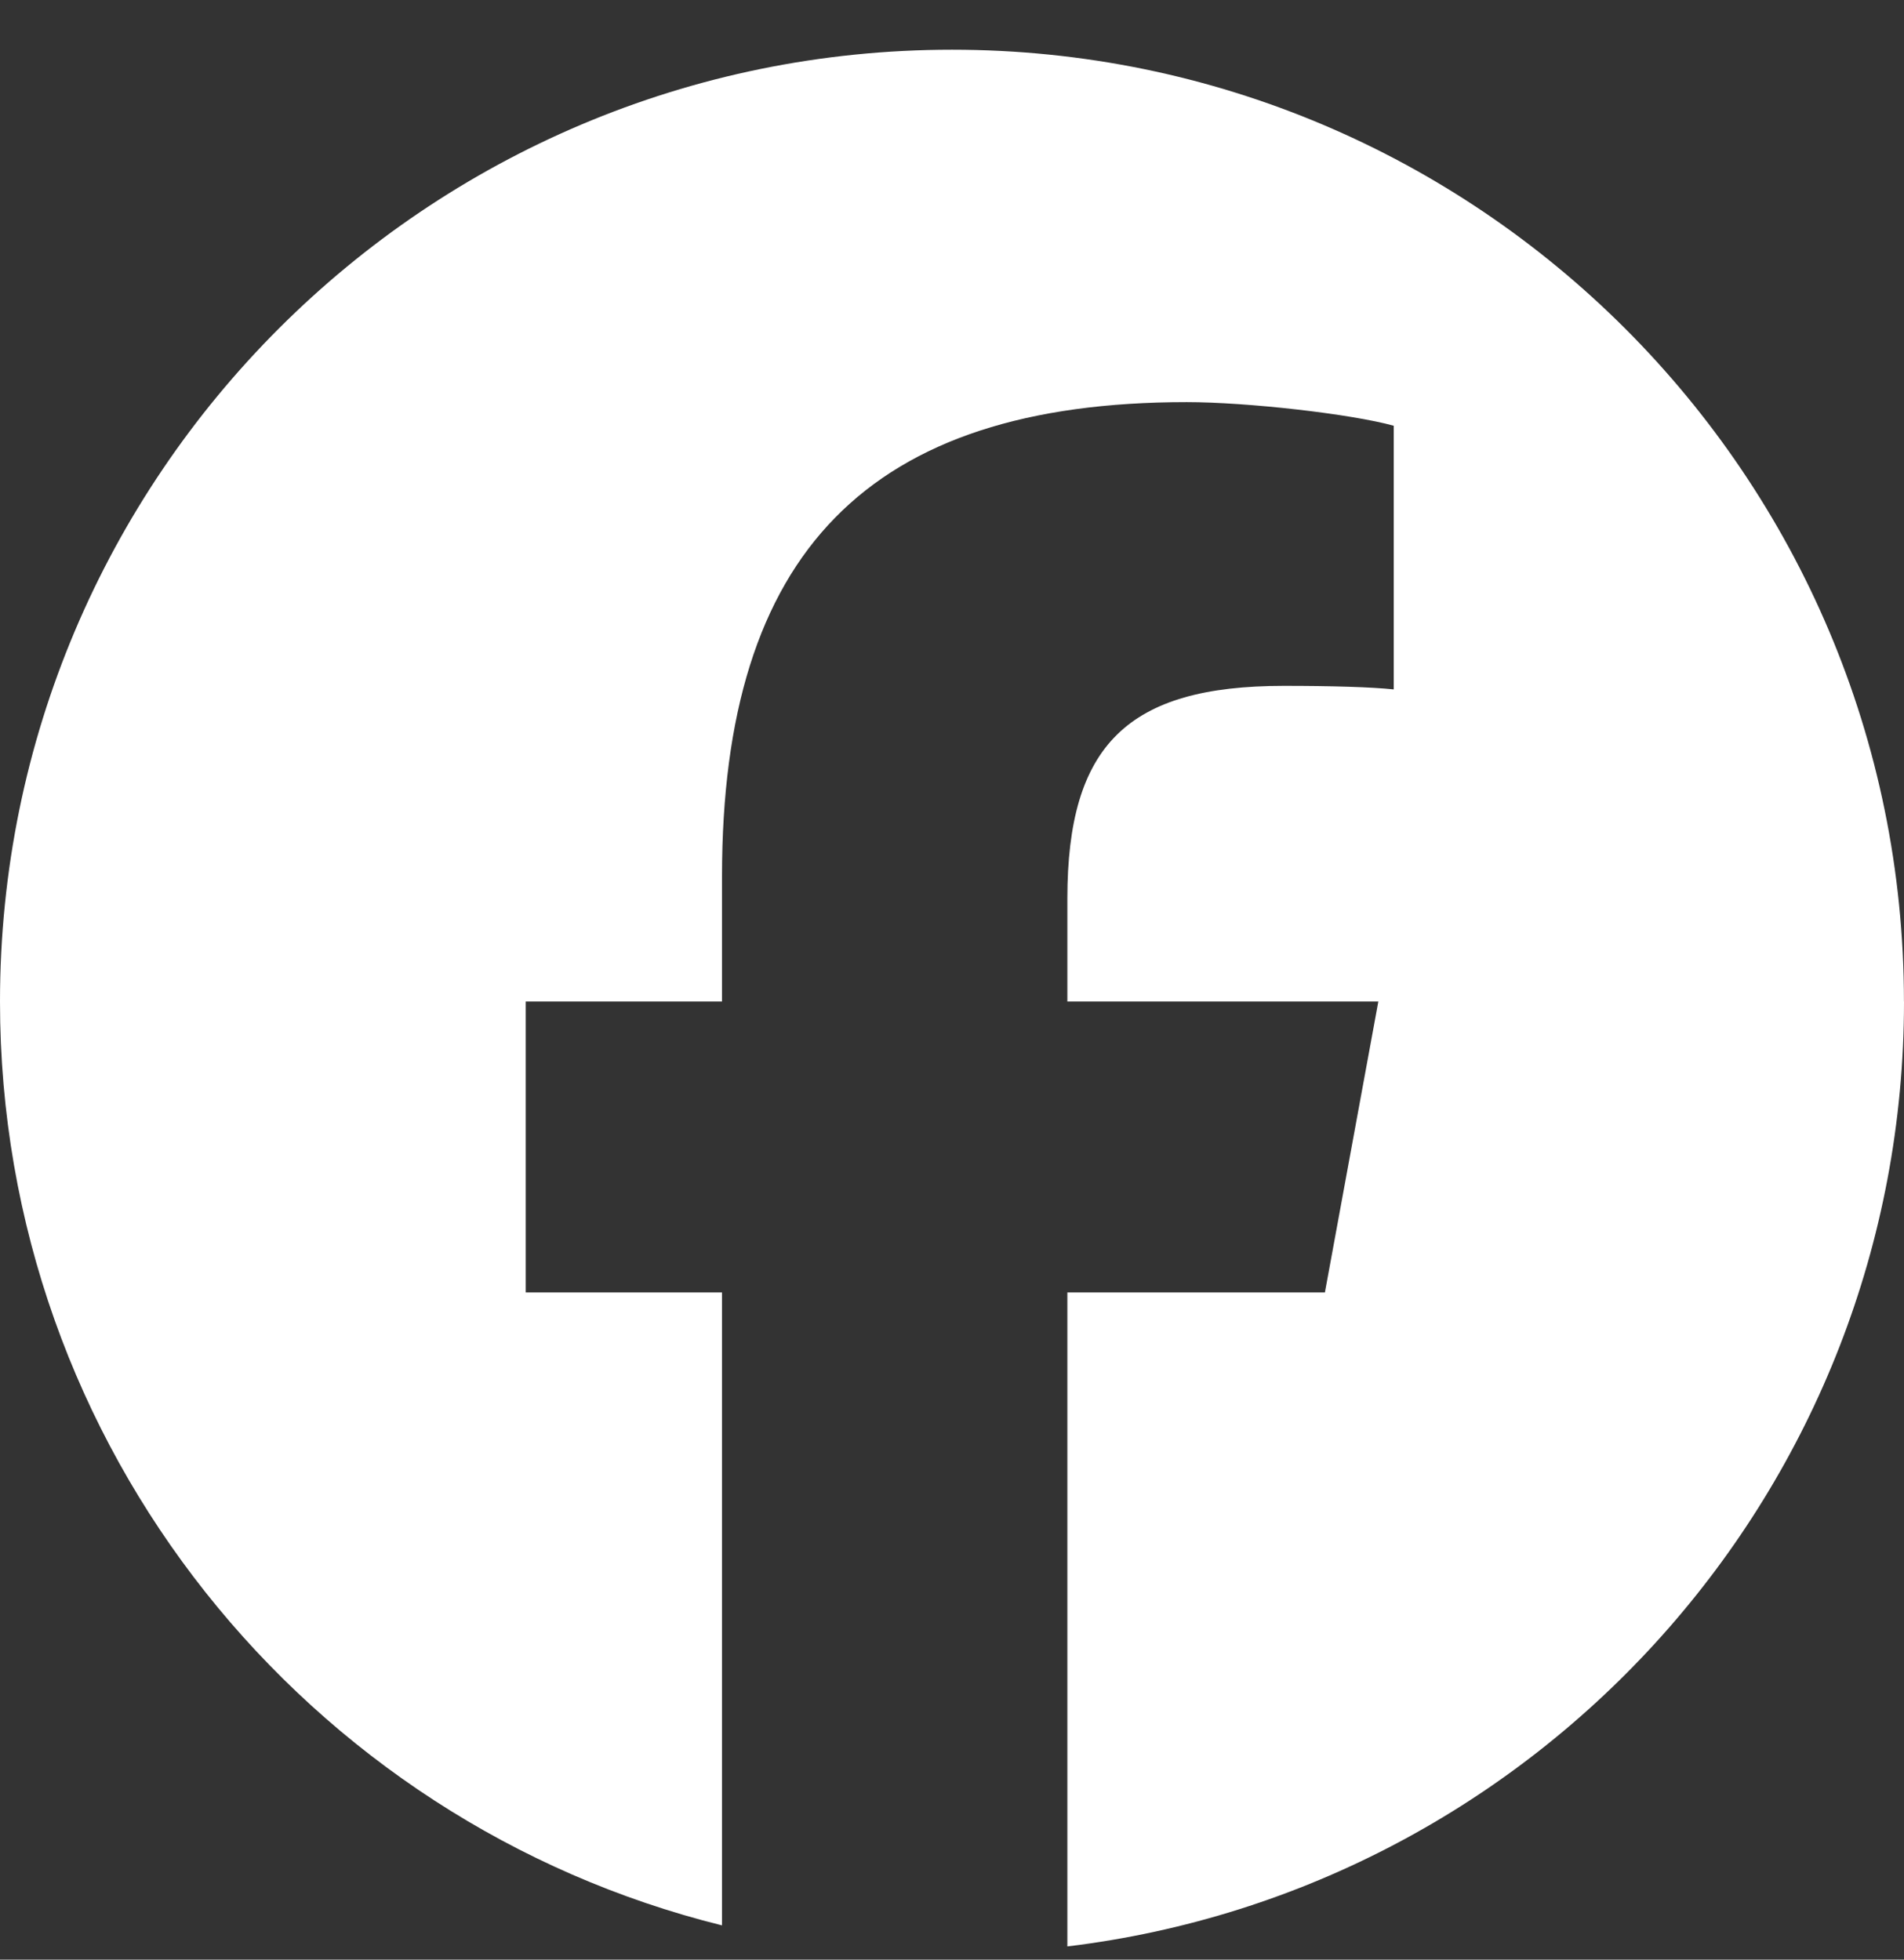<svg width="34" height="35" viewBox="0 0 34 35" fill="none" xmlns="http://www.w3.org/2000/svg">
<rect x="0" y="0" width="34" height="35" fill="#333333" stroke="none"/>
<path d="M33.999 17.888C33.999 8.5 26.388 0.888 17 0.888C7.611 0.888 -0 8.5 -0 17.888C-0 25.861 5.488 32.551 12.893 34.388V23.084H9.388V17.888H12.893V15.65C12.893 9.864 15.512 7.182 21.192 7.182C22.27 7.182 24.128 7.393 24.888 7.604V12.313C24.487 12.271 23.79 12.25 22.924 12.25C20.137 12.25 19.06 13.306 19.06 16.051V17.888H24.613L23.659 23.084H19.06V34.764C27.478 33.747 34 26.58 34 17.888H33.999Z" fill="white"/>
</svg>
